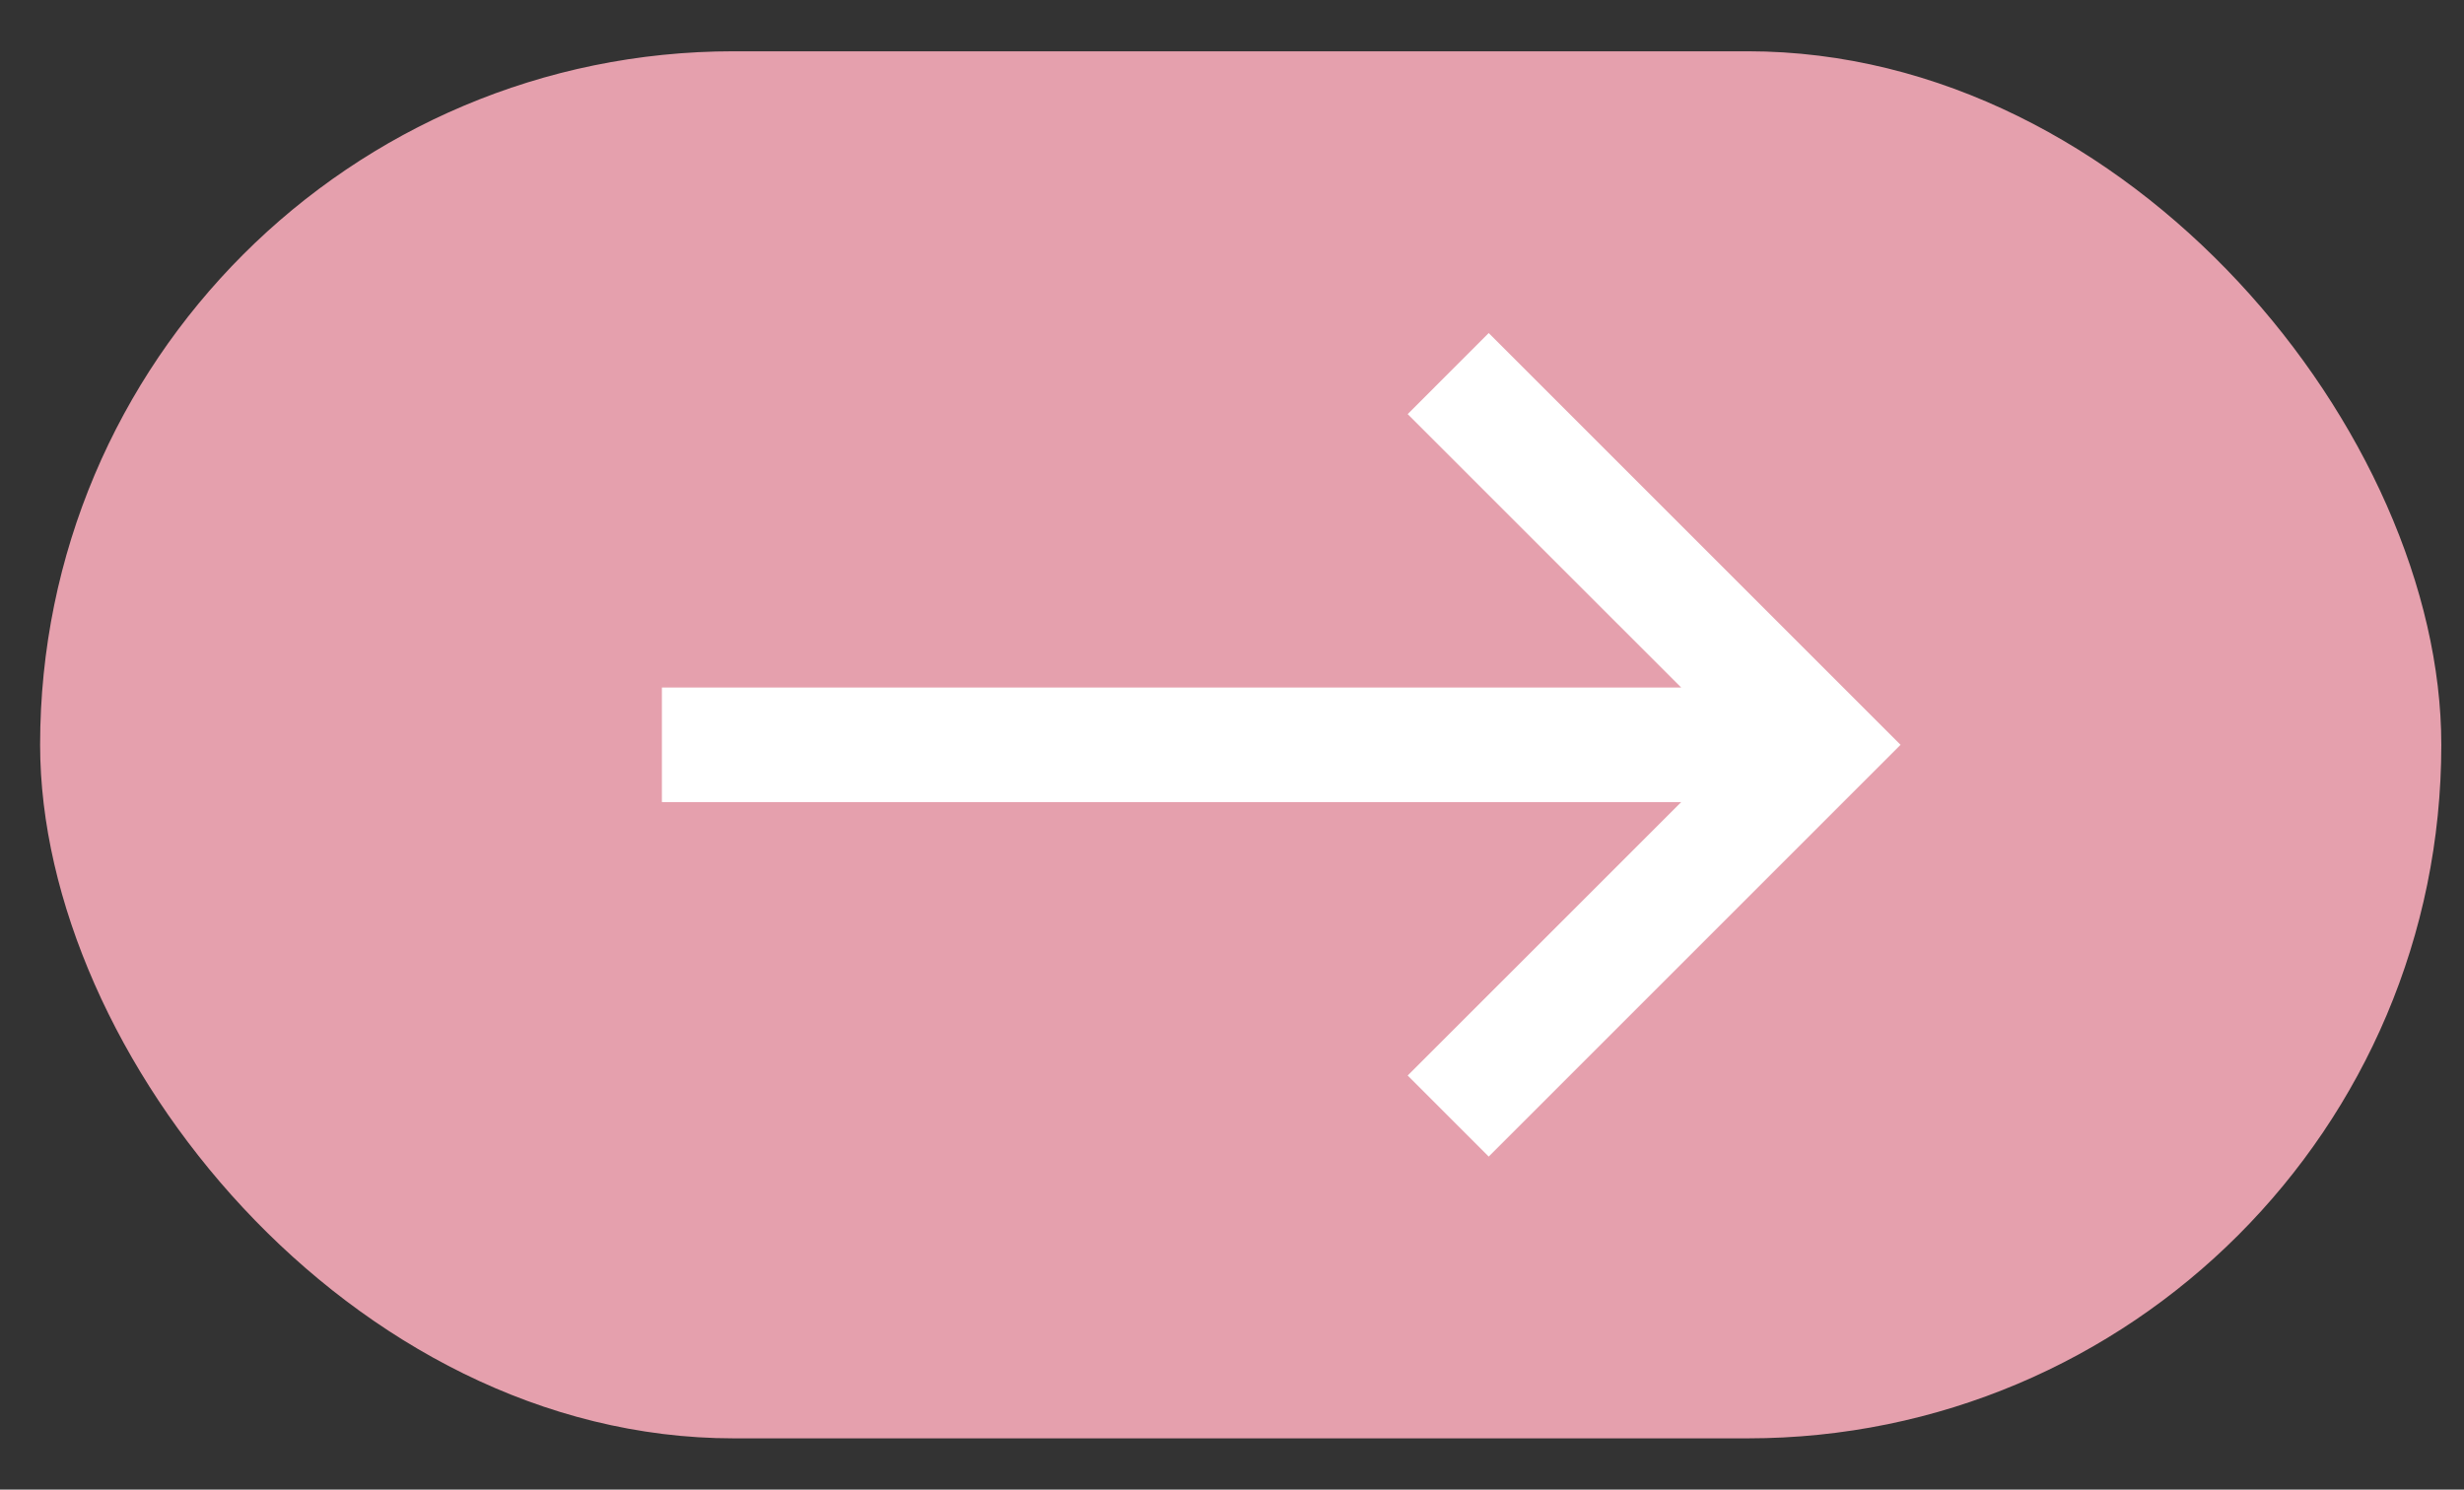 <?xml version="1.0" encoding="UTF-8"?> <svg xmlns="http://www.w3.org/2000/svg" width="43" height="26" viewBox="0 0 43 26" fill="none"><rect x="0" y="0" width="43" height="26" fill="#333333" stroke="none"/><rect x="0.7" y="0.895" width="41.904" height="24.21" rx="12.105" fill="#E5A0AD"></rect><path fill-rule="evenodd" clip-rule="evenodd" d="M29.339 14H11.551V12H29.339L24.566 7.228L25.98 5.813L33.167 13L25.98 20.187L24.566 18.772L29.339 14Z" fill="white"></path></svg> 